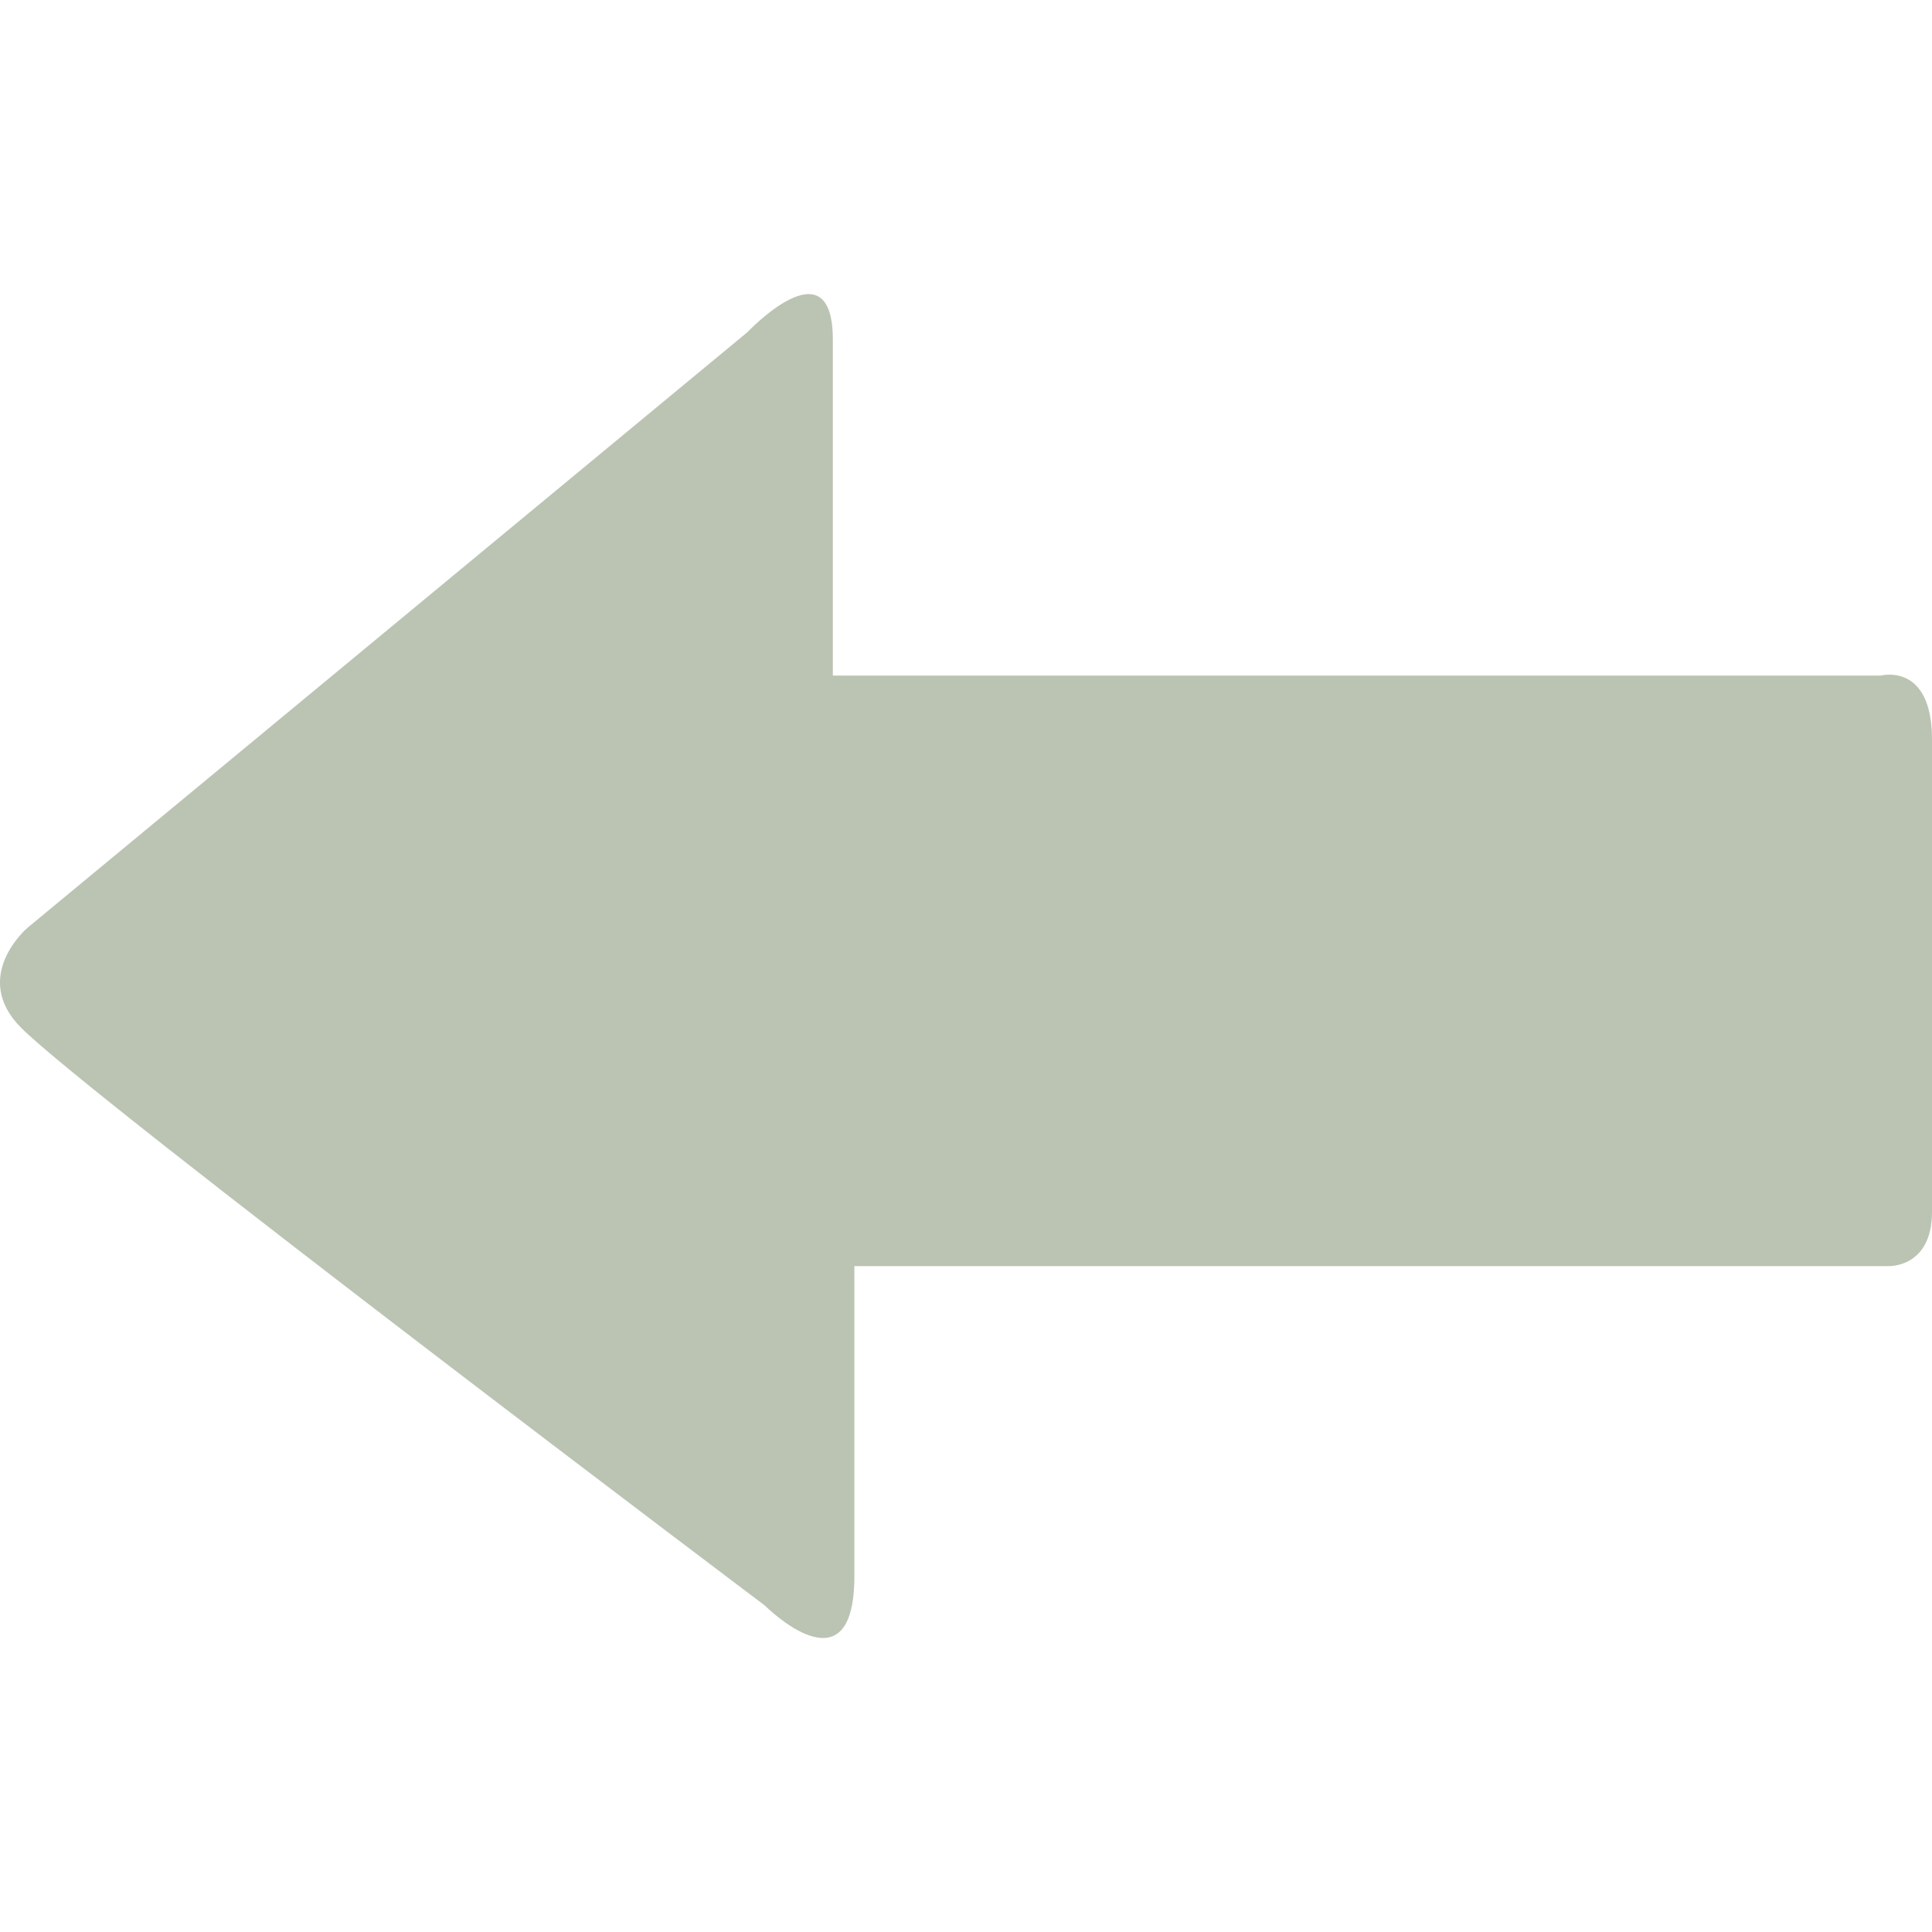 <?xml version="1.0" encoding="iso-8859-1"?>
<!-- Generator: Adobe Illustrator 18.1.1, SVG Export Plug-In . SVG Version: 6.00 Build 0)  -->
<svg xmlns="http://www.w3.org/2000/svg" xmlns:xlink="http://www.w3.org/1999/xlink" version="1.1" id="Capa_1" x="0px" y="0px" viewBox="0 0 19.653 19.653" style="enable-background:new 0 0 19.653 19.653;" xml:space="preserve" width="512px" height="512px">
<g>
    <path d="M0.278,9.439l7.326-6.061c0,0,0.868-0.919,0.868,0.078c0,0.999,0,3.416,0,3.416s0.589,0,1.489,0    c2.579,0,7.265,0,9.173,0c0,0,0.519-0.137,0.519,0.65c0,0.789,0,4.244,0,4.807s-0.434,0.55-0.434,0.55c-1.855,0-6.703,0-9.195,0    c-0.807,0-1.333,0-1.333,0s0,1.936,0,3.154c0,1.214-0.912,0.298-0.912,0.298s-6.843-5.155-7.562-5.874    C-0.305,9.936,0.278,9.439,0.278,9.439z" fill="#BBC4B3"/>
</g>
</svg>
